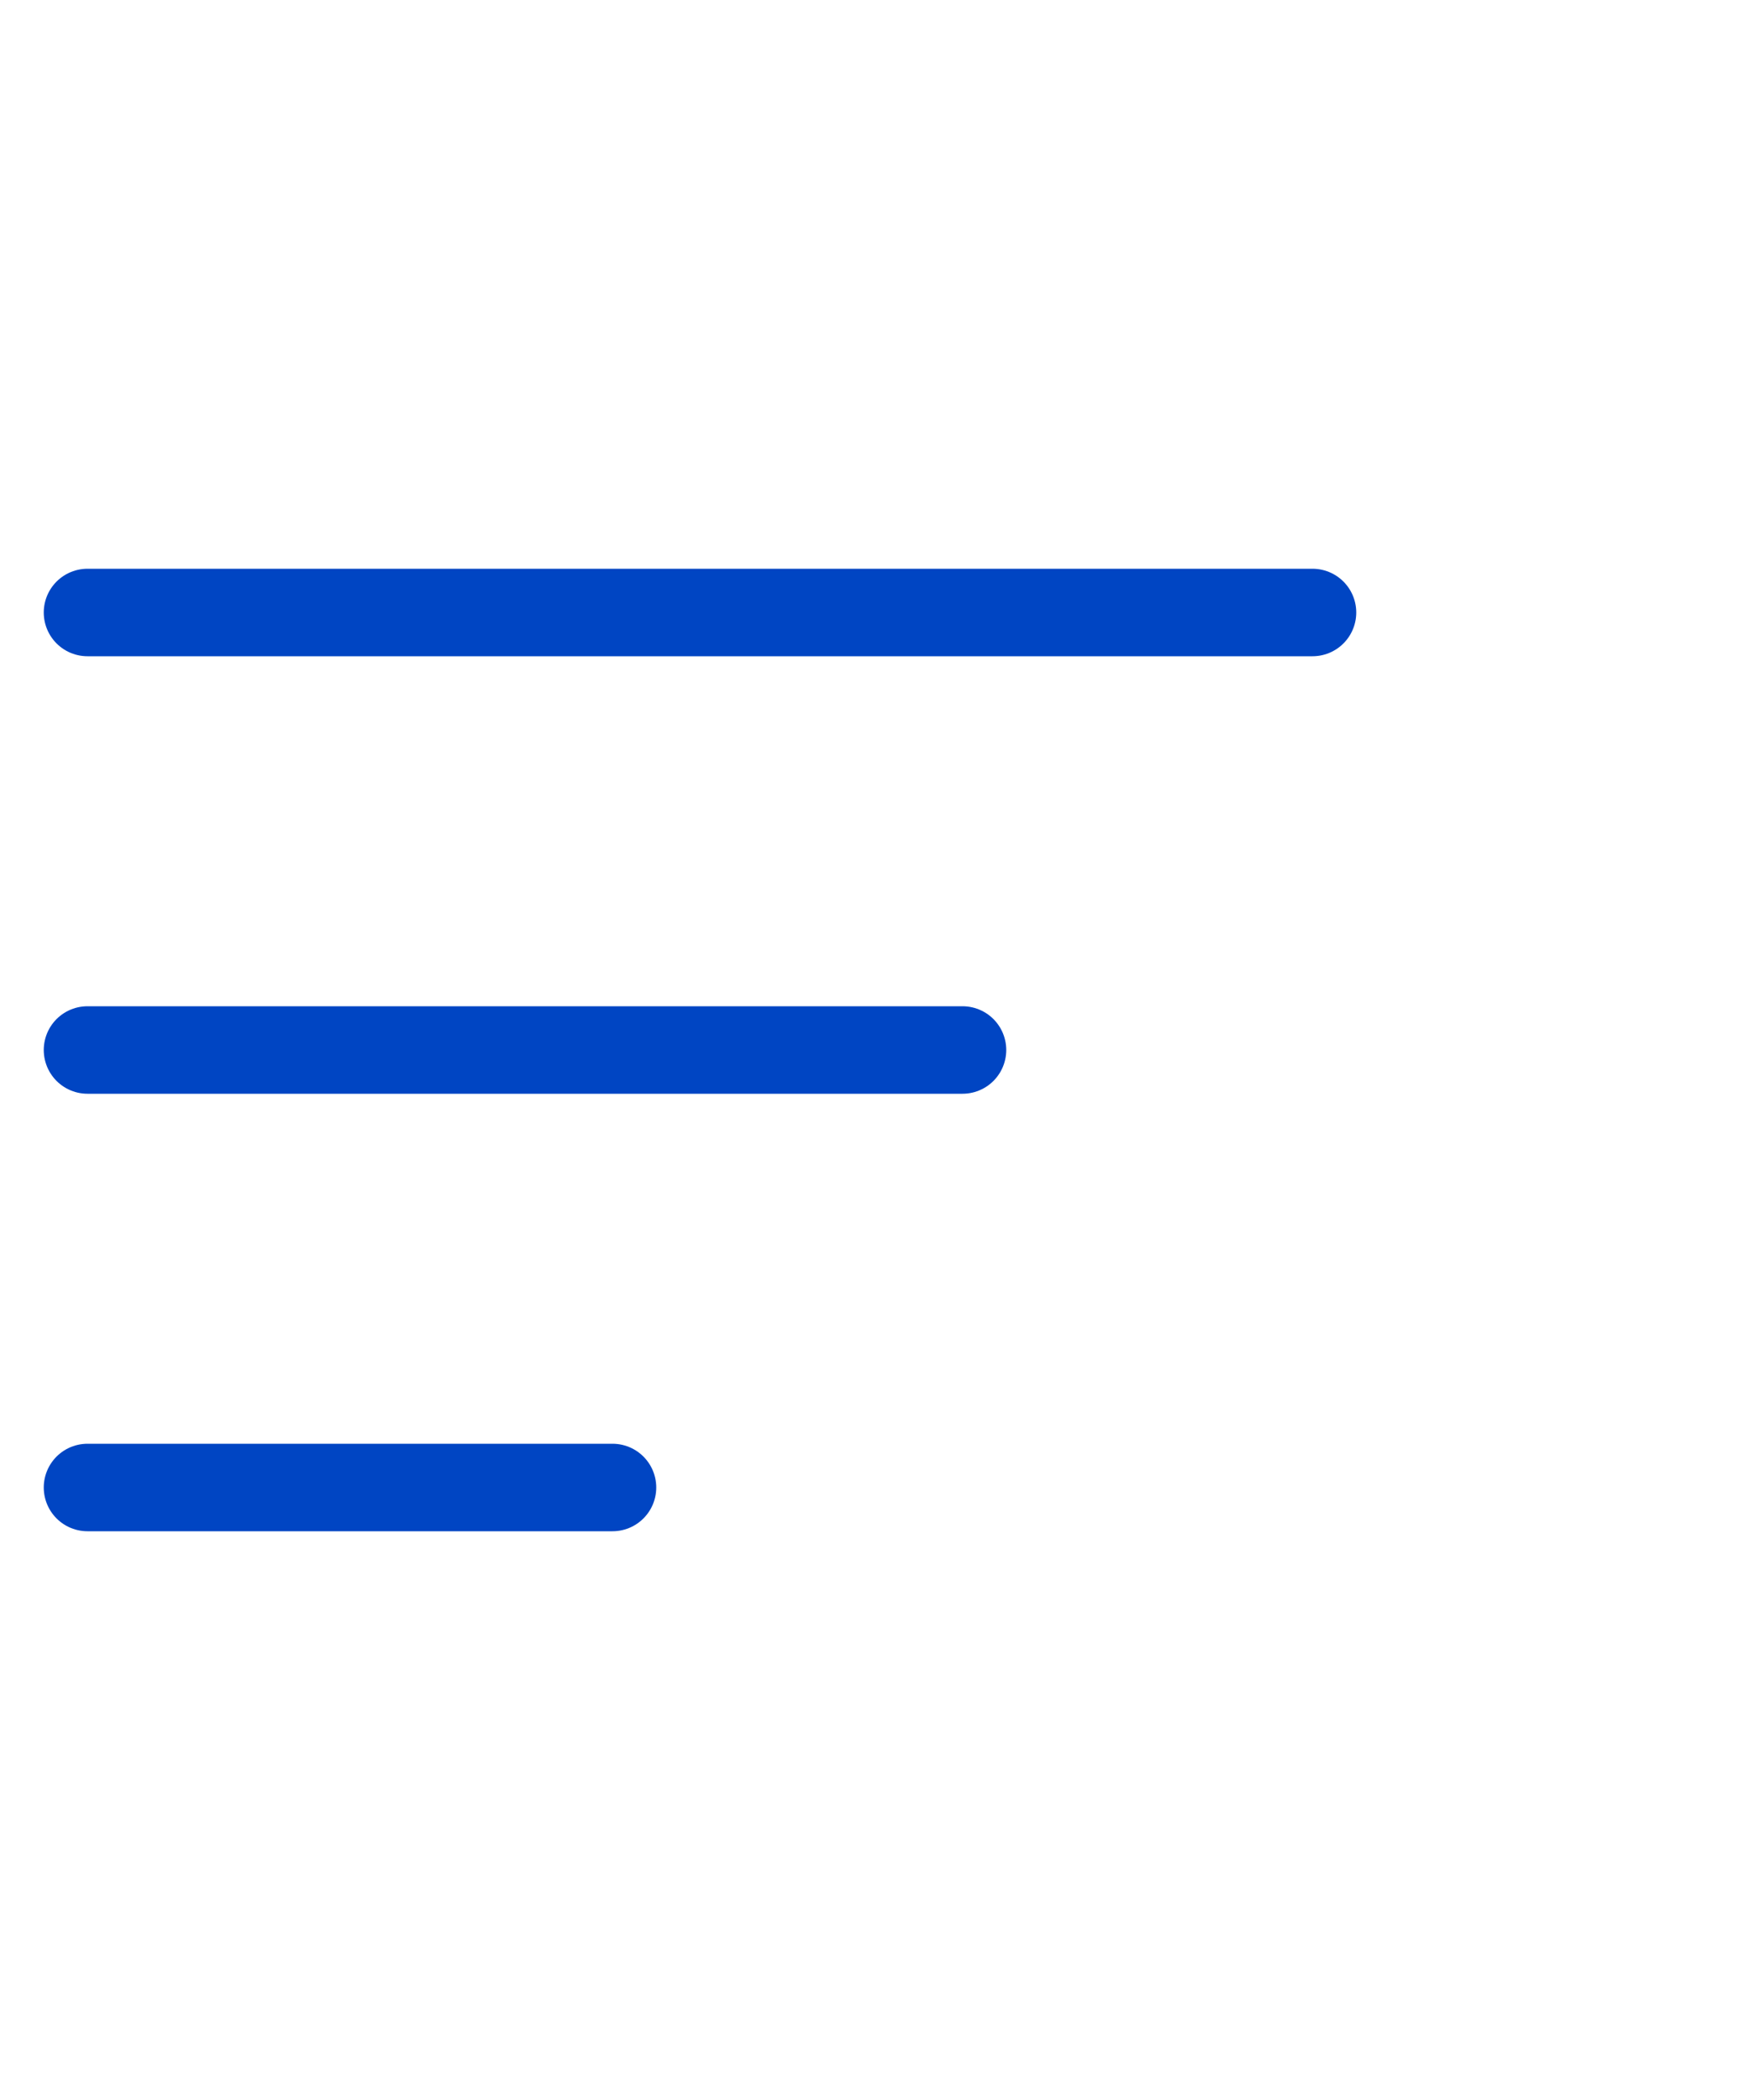 <svg width="20" height="24" viewBox="0 0 20 24" fill="none" xmlns="http://www.w3.org/2000/svg">
<path d="M1 7H15" stroke="#0045C3" stroke-linecap="round"/>
<path d="M1 12H11" stroke="#0045C3" stroke-linecap="round"/>
<path d="M1 17H7" stroke="#0045C3" stroke-linecap="round"/>
</svg>
